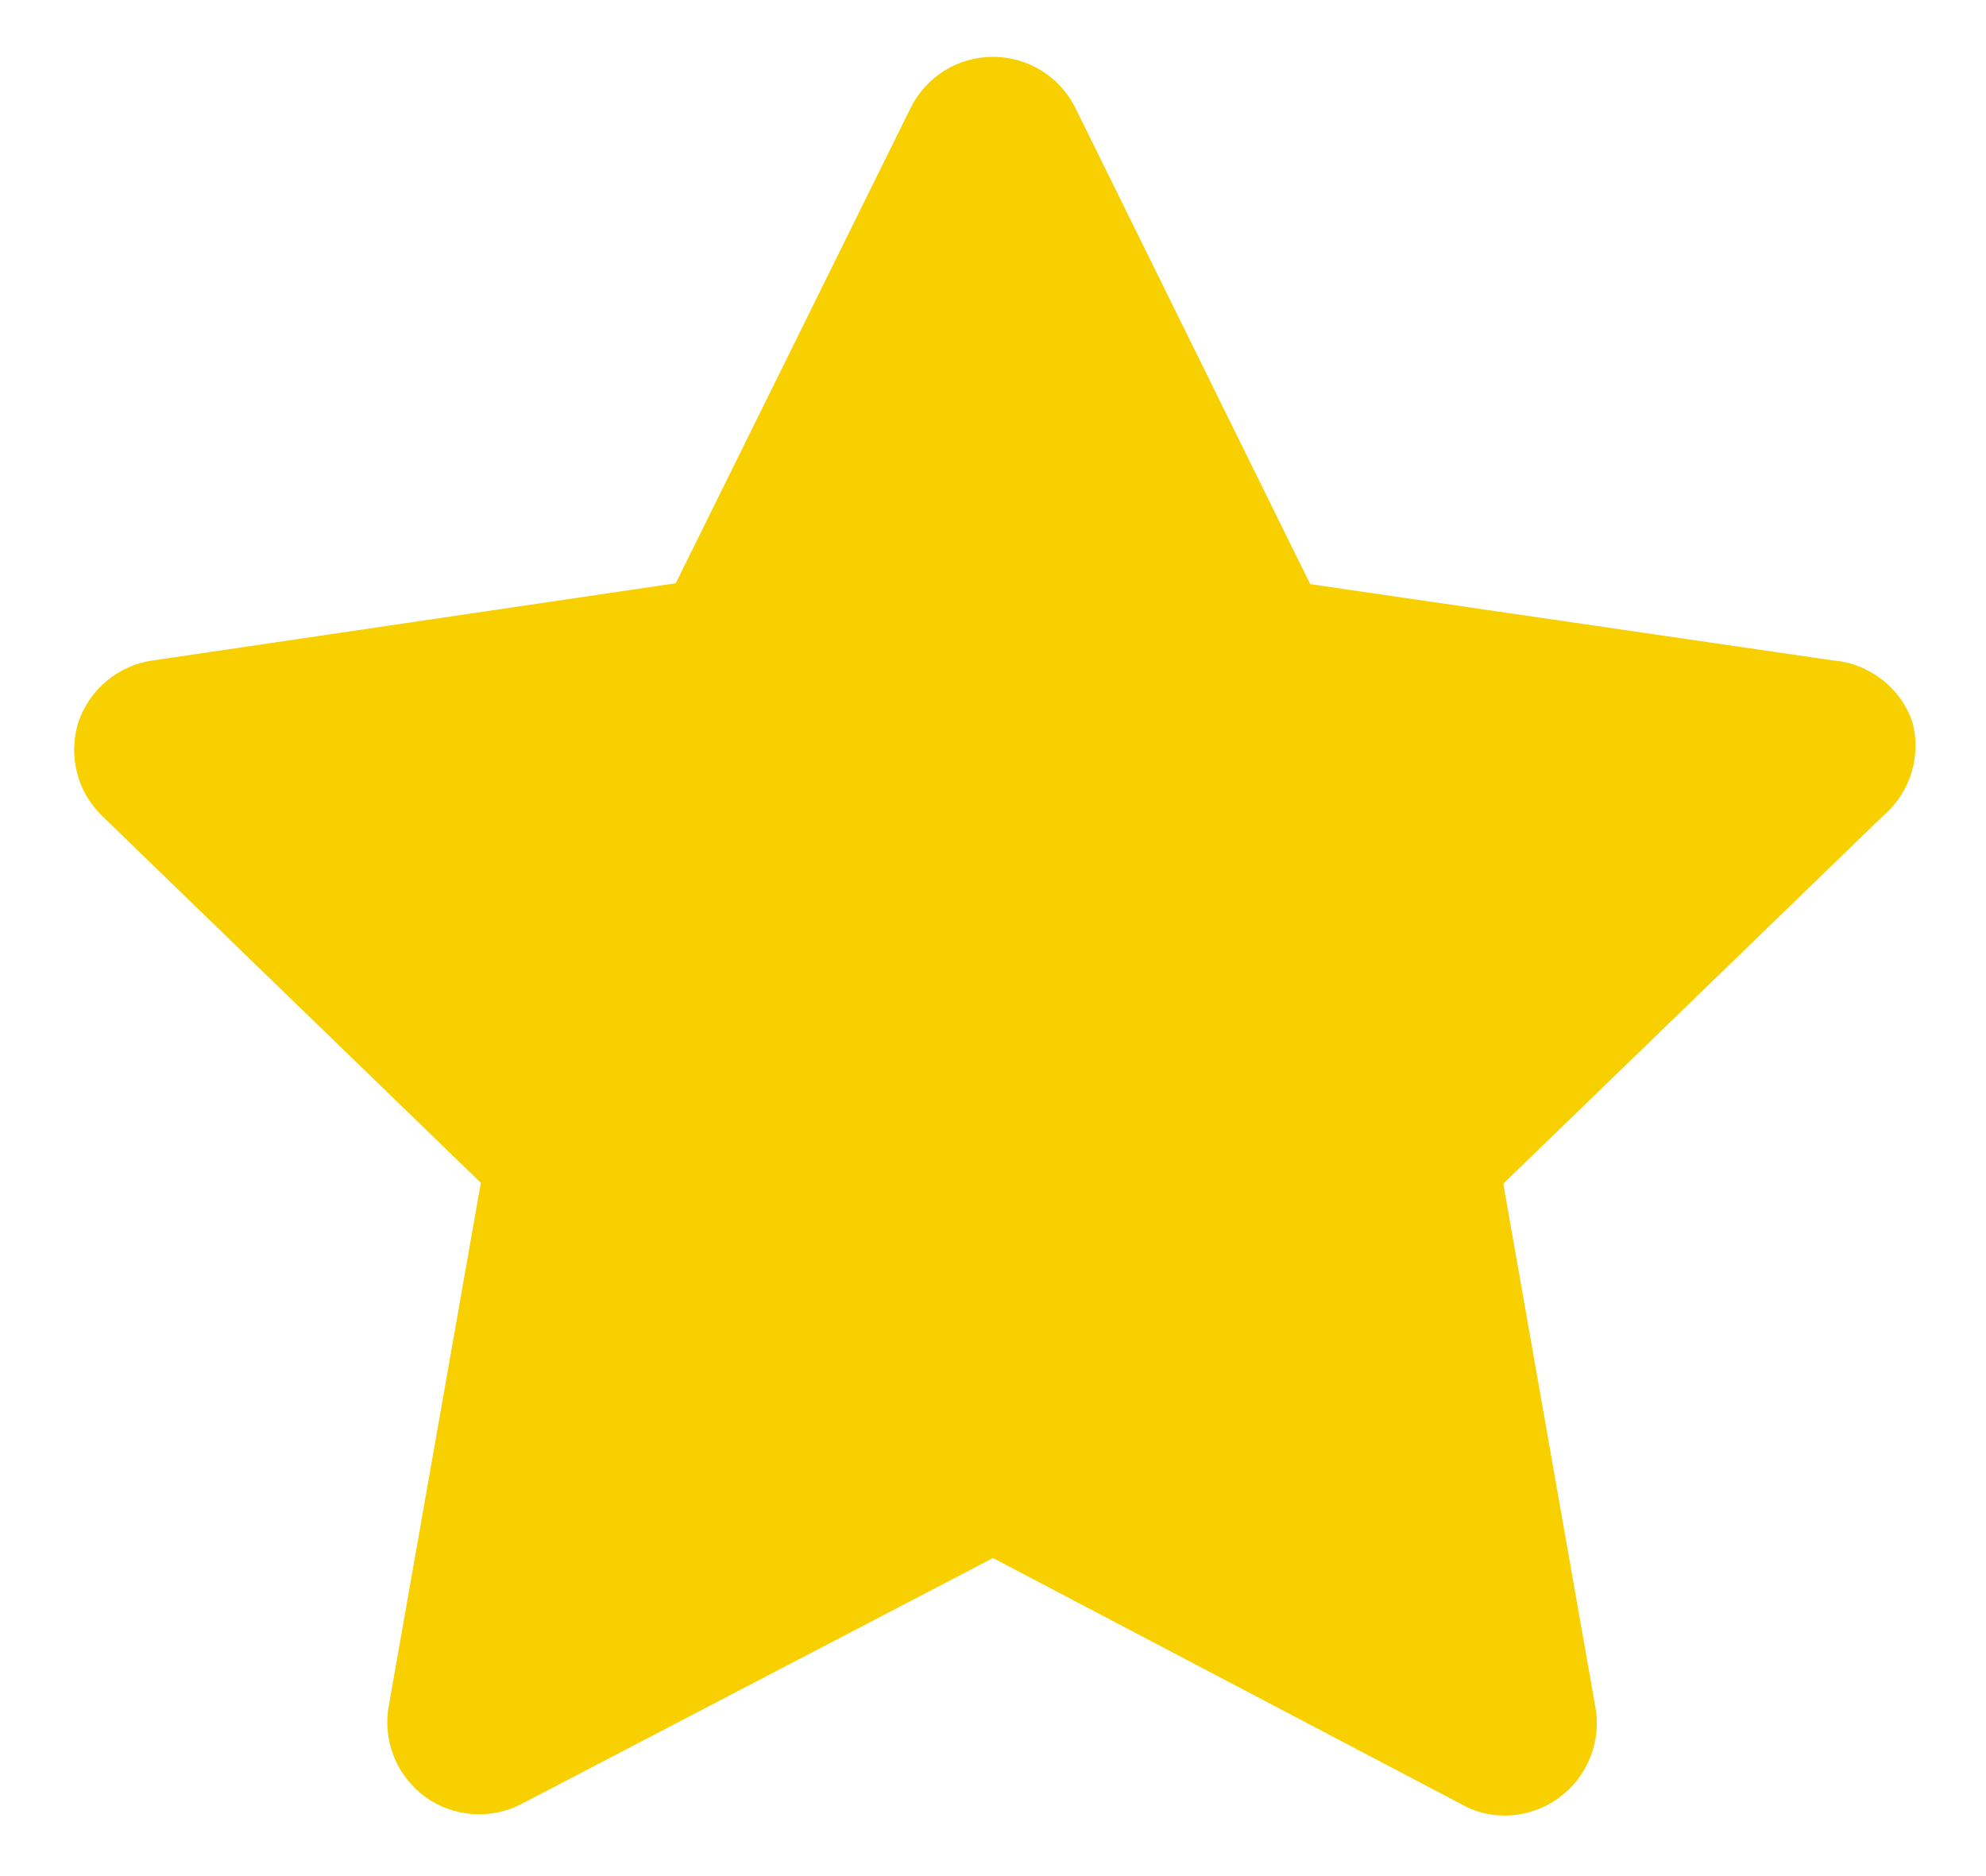 <?xml version="1.0" encoding="UTF-8"?> <svg xmlns="http://www.w3.org/2000/svg" width="18" height="17" viewBox="0 0 18 17" fill="none"><path d="M17.333 6.543C17.281 6.391 17.185 6.257 17.058 6.158C16.93 6.059 16.777 5.998 16.617 5.985L11.875 5.293L9.75 0.985C9.682 0.844 9.575 0.725 9.442 0.642C9.31 0.559 9.156 0.515 9 0.515C8.843 0.515 8.69 0.559 8.557 0.642C8.425 0.725 8.318 0.844 8.25 0.985L6.125 5.285L1.383 5.985C1.229 6.007 1.084 6.071 0.965 6.172C0.845 6.272 0.757 6.403 0.708 6.551C0.664 6.696 0.66 6.85 0.697 6.997C0.733 7.144 0.809 7.278 0.917 7.385L4.358 10.718L3.525 15.451C3.495 15.608 3.511 15.769 3.57 15.917C3.629 16.064 3.729 16.192 3.858 16.285C3.984 16.375 4.133 16.428 4.287 16.438C4.442 16.449 4.596 16.416 4.733 16.343L9 14.118L13.25 16.351C13.367 16.417 13.499 16.452 13.633 16.451C13.81 16.452 13.982 16.397 14.125 16.293C14.254 16.201 14.354 16.073 14.413 15.925C14.472 15.777 14.488 15.616 14.458 15.46L13.625 10.726L17.067 7.393C17.187 7.291 17.276 7.157 17.323 7.007C17.37 6.856 17.374 6.695 17.333 6.543Z" fill="#F8D000"></path></svg> 